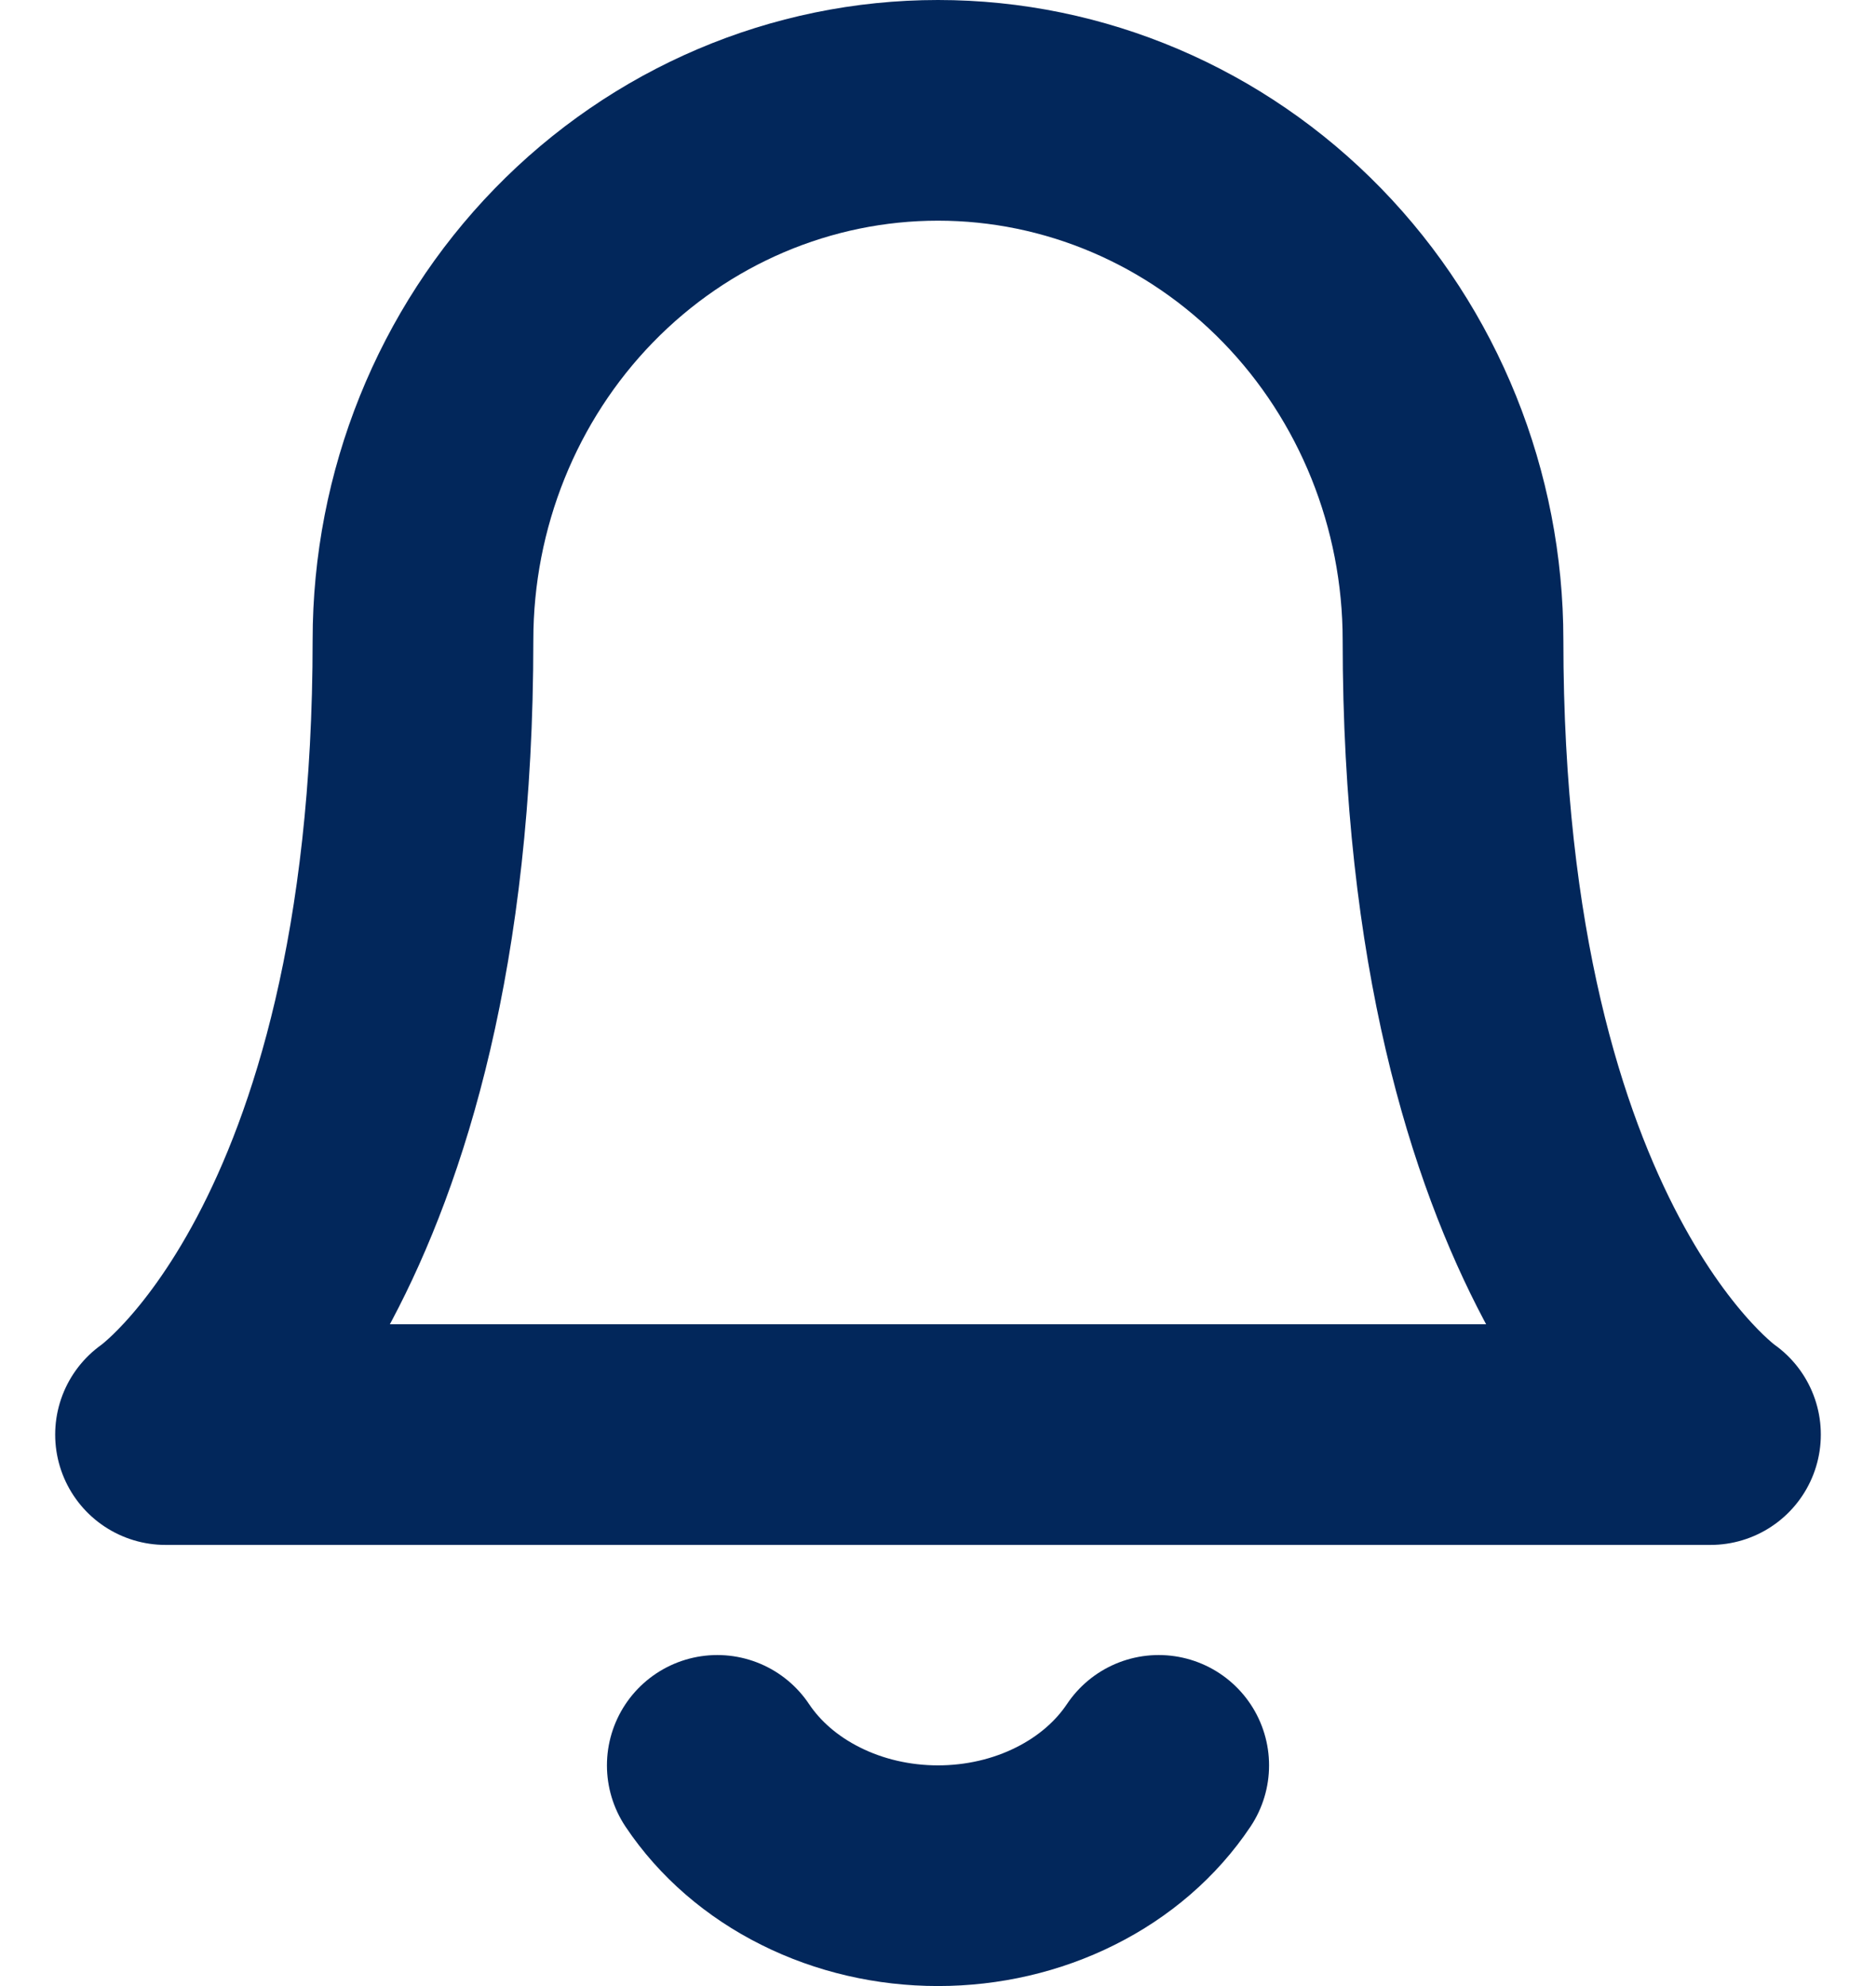 <svg width="17" height="18" viewBox="0 0 17 18" fill="none" xmlns="http://www.w3.org/2000/svg">
<path d="M13.167 5.801C13.167 4.528 12.675 3.306 11.8 2.406C10.925 1.506 9.738 1 8.5 1C7.262 1 6.075 1.506 5.2 2.406C4.325 3.306 3.833 4.528 3.833 5.801C3.833 11.402 1.5 13.002 1.5 13.002H15.5C15.5 13.002 13.167 11.402 13.167 5.801Z" stroke="#02275B" stroke-width="2" stroke-linecap="round" stroke-linejoin="round"/>
<path d="M10.5 16C10.297 16.304 10.005 16.557 9.654 16.732C9.303 16.908 8.905 17 8.5 17C8.095 17 7.697 16.908 7.346 16.732C6.995 16.557 6.703 16.304 6.5 16" stroke="#02275B" stroke-width="2" stroke-linecap="round" stroke-linejoin="round"/>
</svg>
